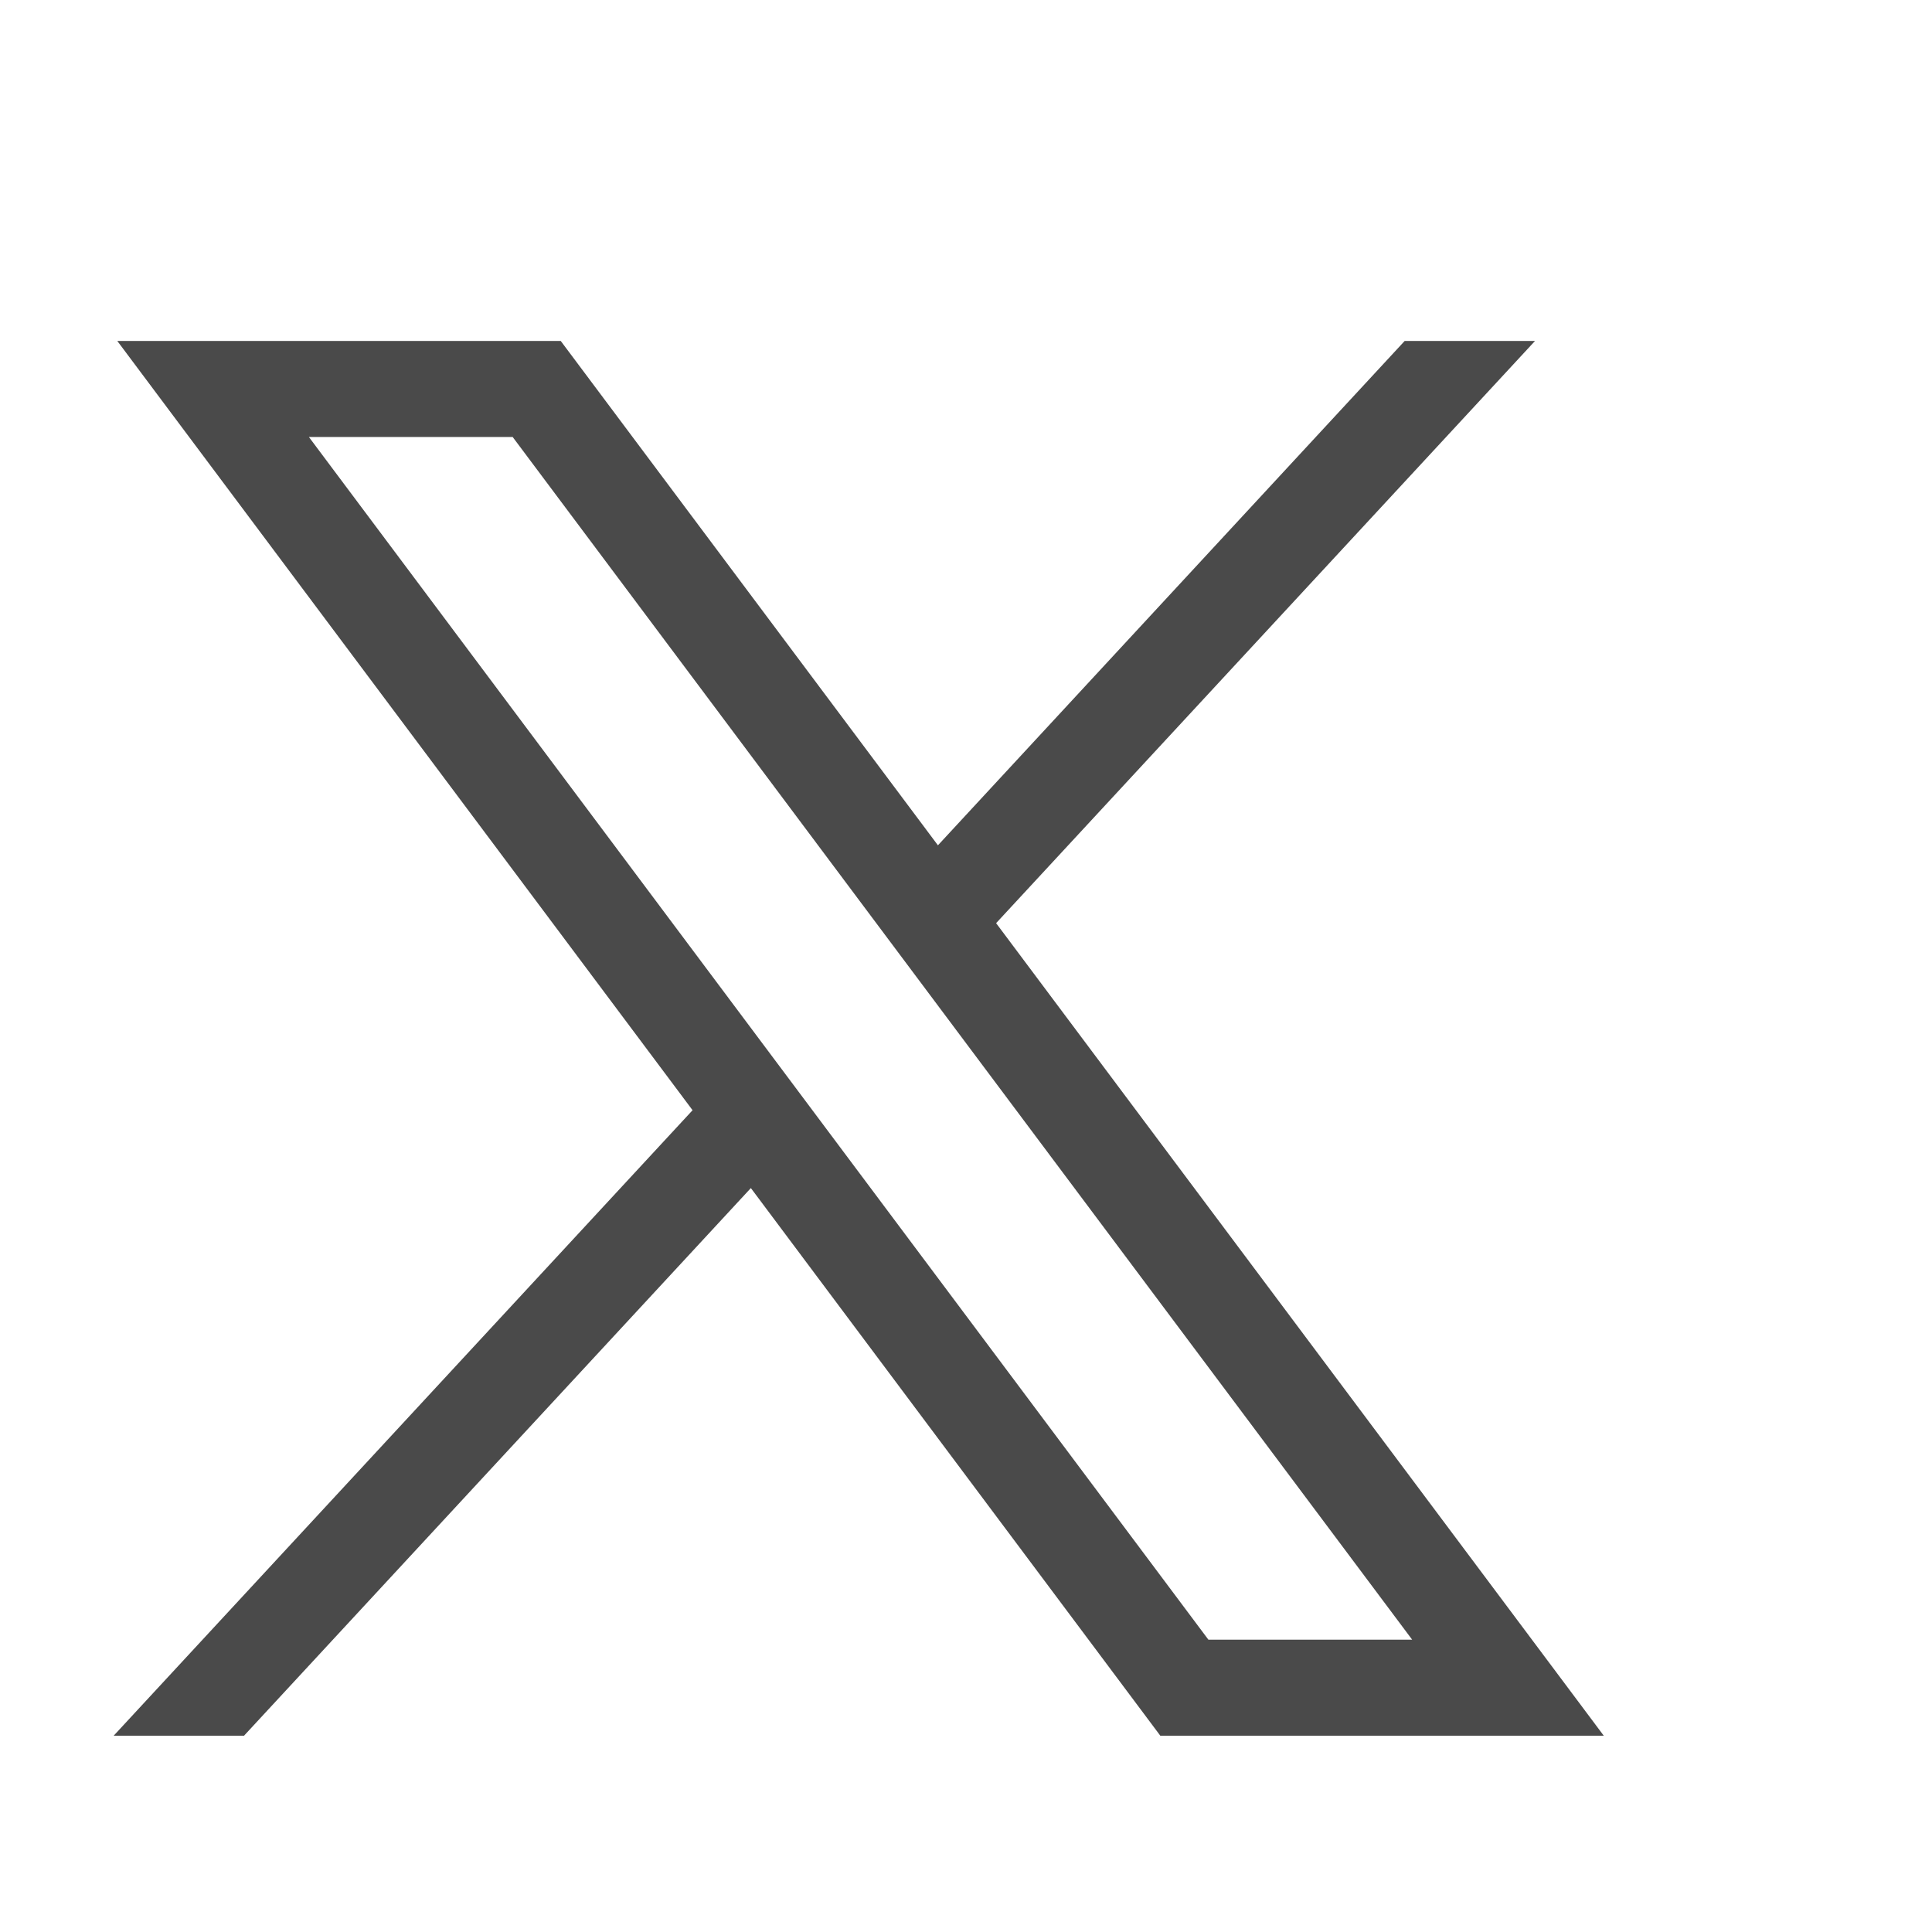 <svg xmlns="http://www.w3.org/2000/svg" width="17" height="17" viewBox="0 0 17 17" fill="none">
  <path d="M1.032 3L6.094 9.769L1 15.273H2.147L6.607 10.454L10.21 15.273H14.112L8.765 8.123L13.507 3H12.36L8.253 7.438L4.934 3H1.032ZM2.718 3.845H4.511L12.426 14.428H10.633L2.718 3.845Z" fill="#4A4A4A"/>
</svg>